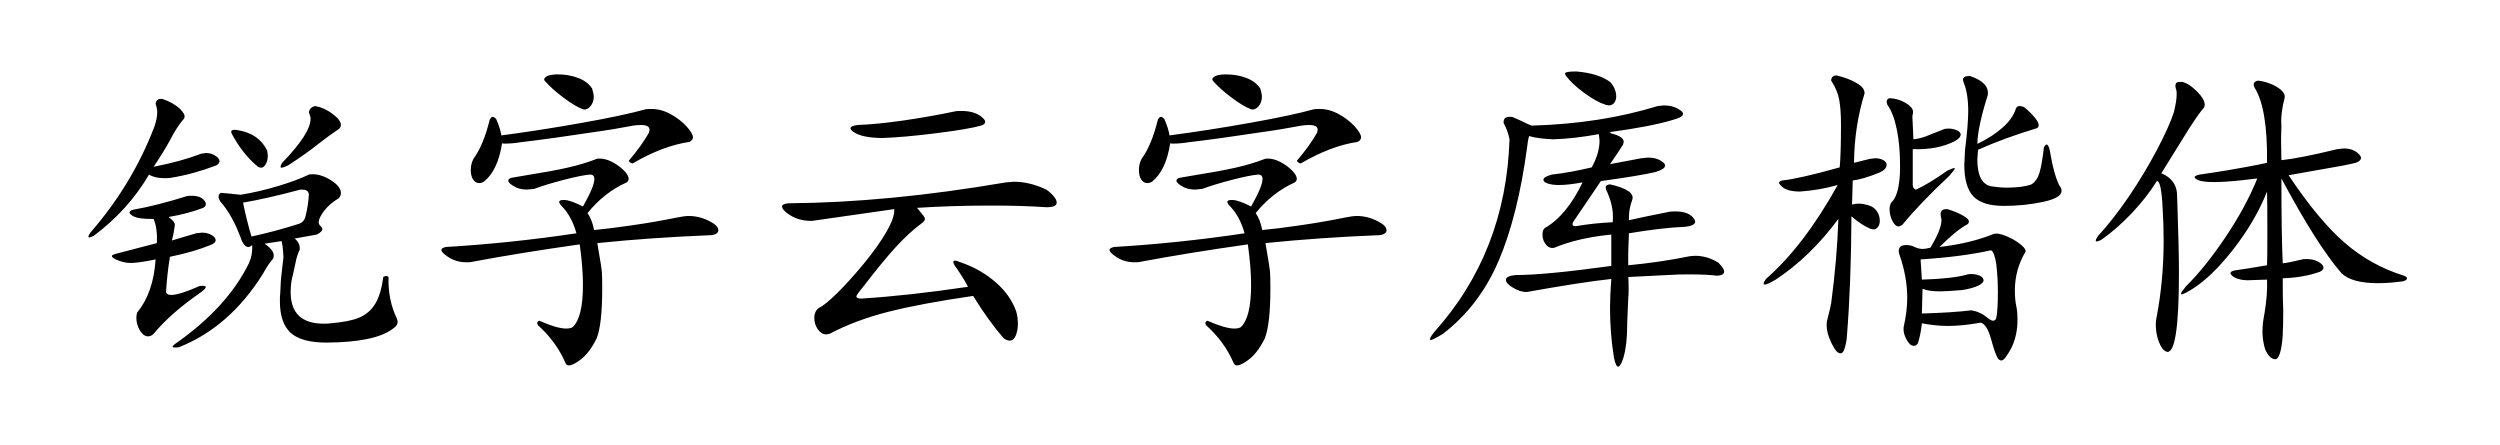 <svg viewBox="0 0 449 80" xmlns="http://www.w3.org/2000/svg"><path d="M29.12 17.76h-.18q-.94 0-.99.94.29.76.29 1.46 0 1.11-.53 2.64-3.98 10.37-11.48 18.98-.35.53-.35.7 0 .18.17.18.06 0 .76-.29 6.21-4.63 9.96-11.02 1 .65 2.76.65.82 0 1.11-.06 4.04-.65 8.2-2.23.59-.35.59-.76 0-.41-.53-.82-.82-.65-1.87-.65l-.88.12q-3.69 1.41-8.56 2.35 1.82-2.7 2.93-4.75 1.23-2.4 2.46-3.81.18-.18.18-.47 0-.53-.82-1.35-1.23-1.17-3.22-1.81zm27.54 1.29q-1.06.17-1.18 1.17.3.7.3 1.11 0 2.64-5.1 7.91-.29.47-.29.71 0 .17.17.17.3 0 1.17-.41 3.58-2.34 5.45-3.87 2.11-1.64 3.7-2.69.35-.35.35-.7 0-.88-1.5-2-1.49-1.11-3.07-1.4zm-10.32 10.9q.3.17.53.17.53 0 .88-.67.35-.68.35-1.56l-.12-.87q-1.52-3.05-5.27-3.64-.17-.06-.58-.06-.88 0-.47.77 2.05 3.75 4.68 5.86zm10.55 12.18q1-.52 1-.99 0-.24-.3-.53-.35-.29-.35-.7 0-.59.65-1.59 1.05-1.58 2.99-2.75.35-.47.35-.88 0-1.17-1.73-2.28-1.73-1.12-3.37-1.12-.53 0-.65.06-2.16 1.06-5.59 2.08-3.43 1.03-6.71 1.55-1.88-.23-3.52-.35-.41.24-.41.71 0 .35.3.82 2.28 2.57 3.86 7.03.53 1.17 1.18 1.17.35 0 .7-.35.12 1.7-.59 3.28-3.92 7.97-13.24 14.47-.47.35-.47.53 0 .12.47.12.53 0 .7-.06 9.03-3.58 15-13.07 1.06-1.93 1.88-2.81.12-.24.12-.59 0-.99-1.64-2.11l3.04-.47q.24.71.35 2.93 0-.05-.11.88l-.18 1.64q-.23 1.64-.29 3.93-.06.29-.06 1.41 0 3.92 1.93 5.68 1.94 1.76 6.45 1.76 8.79-.06 11.95-2.52.82-.53.82-1.23l-.12-.53q-1.64-3.34-1.52-7.5-.17-.18-.47-.18-.17 0-.47.18-.41 3.11-1.46 4.83-1.06 1.73-2.93 2.49-1.7.71-5.1 1-.29.06-1.23.06-5.92 0-5.92-5.68 0-1.7.41-3.11l.41-1.88q.3-1.64.82-2.63.06-1.23-.93-1.99l3.98-.71zm-1.99-3.4q-.24 1.23-1.41 1.53-4.28 1.35-8.32 2.22-.82-2.69-1.52-6.09 4.16-.7 10.31-2.34h.24q.58 0 .87.17.3.18.41.65-.11 1.99-.58 3.86zM35.21 41.9l-4.33 1.29q.29-1.23.29-1.29.23-1.41.23-1.47 0-.35-.23-.64-.24-.29-.88-.82 3.46-.59 6.21-1.64.47-.29.47-.65 0-.41-.41-.82-.7-.7-2.05-.7-.71 0-.94.06-5.39 1.7-9.73 2.46-.58.18-.58.53 0 .17.58.58 1.06.59 3.75.53.71 1.76.59 4.34l-7.62 1.99q-.47.17-.47.35 0 .23.71.59 1.4.64 2.63.64 1.47 0 4.52-.64-.41 6.03-3.29 9.49-.17.41-.17.99 0 1.23.64 2.29.65 1.05 1.47 1.05.53 0 .99-.46 3.11-3.75 8.56-7.5.82-.65.82-.88 0-.24-.53-.24-.47 0-.64.06-3.58 1.58-5.04 1.58-.82 0-.94-.52.18-3.17.7-6.33 4.28-.88 7.27-2.11.94-.35.94-.88 0-.35-.41-.7-.82-.65-2.05-.65l-1.06.12zm69.49-22.27q.71.18 1.32-.52.62-.71.62-1.76 0-.47-.3-1.47-.88-1.29-2.55-1.9-1.66-.62-3.6-.62-1.23 0-1.93.3-.82.47-.35.93 1.23 1.41 3.31 2.96 2.08 1.56 3.48 2.08zm11.84 4.22q-1.29 2.29-3.63 5.04.29.41.7.47 5.39-3.16 10.19-3.87.65-.29.65-.82 0-.7-1.14-1.96-1.15-1.26-2.85-2.2-1.69-.94-3.45-.94-.82 0-1.06.06-4.04 1.12-11.42 2.43-7.39 1.32-14.48 2.26-.23-1.35-.93-2.93-.35-.41-.65-.41-.23 0-.52.53-1.12 4.57-2.93 7.03-.47.94-.47 1.99 0 1.06.41 1.7.41.65 1.11.65.41 0 .82-.24 2.52-1.99 3.28-6.91.06.06.53.06 1.29 0 2.75-.24 5.45-.64 14.36-1.99l2.28-.35 3.64-.65q.7-.11 1.4-.11 1.53 0 1.53.87l-.12.53zM96.85 57.6q-.58.24-.23.82 3.28 2.93 4.92 6.74.17.47.64.47.59 0 1.7-.76 1.88-1.23 3.28-4.1 1-2.52 1-8.97 0-2.23-.06-2.87 0-.53-.82-5.27 9.79-1 20.16-1.41.64 0 1.11-.23.47-.24.47-.65 0-.82-1.47-1.58-1.87-1-3.86-1-.76 0-2.23.3-3.69.76-7.91 1.37-4.22.62-6.85.85-.36-1.87-1.18-3.04 2.99-3.7 7.03-5.51.36-.3.36-.65 0-.64-.88-1.52t-2.11-1.52q-1.17-.59-2.23-.59-.41 0-.53.06-2.4.94-5.27 1.58-2.87.65-8.03 1.47l-2.05.35q-.52.17-.52.52 0 .36.82.88 1.05.71 2.52.71l1.28-.12q2.23-.82 5.39-1.64 3.17-.82 4.69-.94.76 0 .76.82 0 1.29-2.05 4.92-2.16-1.11-3.28-1.17h-.23q-.76 0-.76.35 0 .3.64.94 1.64 1.76 2.46 4.69-11.72 1.76-23.44 2.46-.82.18-.82.53 0 .41 1 1.11 1.52 1.11 3.52 1.11.7 0 .87-.06 8.73-1.64 19.46-3.16.58 4.16.58 7.27 0 5.91-1.87 7.61-.41.24-1.12.24-1.69 0-4.86-1.41zm61.53-32.81q3.8-.12 9.66-.85t8.15-1.38q.76-.23.76-.7 0-.35-.82-1-1.29-.93-3.46-.93-.82 0-1.05.05-4.4.94-9.29 1.65-4.89.7-8.29.82-1.29.17-1.29.58 0 .29.53.65 1.4 1.05 5.1 1.11zm-11.25 30.47q-.88.58-.88 1.87 0 1.12.64 2.02.65.91 1.52.91.12 0 .59-.11 4.69-2.47 10.58-3.96 5.88-1.49 15.2-2.84 2.81 4.57 5.51 7.62.59.41 1.05.41.71 0 1.09-.91.38-.91.38-2.14 0-1.11-.29-2.17-1-2.87-3.58-5.16-2.58-2.28-5.92-3.51-1.23-.47-1.46-.47-.35 0-.35.23 0 .36.64 1.18 1.47 2.16 1.99 3.28-10.6 1.58-19.1 2.11h-.17q-.77 0-.77-.41 0-.12.47-.76l.94-1.18q3.28-4.27 5.63-6.85 2.34-2.58 4.8-4.4.47-.35.47-.7 0-.23-.23-.53l-1.18-1.46q6.33-.41 13.42-.41 5.45 0 9.67.29 1.99.06 1.99-.82 0-.53-.56-1.17-.55-.65-1.31-1.17-2.99-1.41-5.8-1.41l-1.47.12q-21.21 3.63-39.02 3.75-1.17.12-1.17.58 0 .47.82 1.12 1.93 1.52 4.57 1.46l14.76-2.11q.12 1.41-1.35 3.99-1.46 2.58-4.16 5.86-2.46 2.98-4.68 5.18-2.23 2.2-3.28 2.67zm77.57-35.63q.71.18 1.32-.52.62-.71.62-1.76 0-.47-.3-1.47-.88-1.29-2.55-1.9-1.66-.62-3.6-.62-1.23 0-1.93.3-.82.47-.35.93 1.23 1.41 3.31 2.96 2.08 1.56 3.48 2.08zm11.84 4.22q-1.29 2.29-3.63 5.04.29.41.7.47 5.39-3.16 10.19-3.87.65-.29.65-.82 0-.7-1.14-1.96-1.15-1.26-2.85-2.2-1.69-.94-3.45-.94-.82 0-1.06.06-4.04 1.12-11.42 2.43-7.39 1.32-14.48 2.26-.23-1.35-.93-2.93-.35-.41-.65-.41-.23 0-.52.53-1.12 4.57-2.93 7.03-.47.94-.47 1.99 0 1.06.41 1.7.41.65 1.11.65.41 0 .82-.24 2.52-1.99 3.28-6.91.06.06.53.06 1.29 0 2.75-.24 5.45-.64 14.36-1.99l2.28-.35 3.64-.65q.7-.11 1.4-.11 1.53 0 1.53.87l-.12.53zM216.85 57.6q-.58.24-.23.82 3.28 2.93 4.92 6.74.17.47.64.47.59 0 1.7-.76 1.88-1.23 3.28-4.1 1-2.52 1-8.97 0-2.23-.06-2.87 0-.53-.82-5.27 9.79-1 20.16-1.41.64 0 1.11-.23.47-.24.47-.65 0-.82-1.47-1.58-1.87-1-3.86-1-.76 0-2.23.3-3.69.76-7.91 1.37-4.22.62-6.85.85-.36-1.87-1.18-3.04 2.99-3.7 7.03-5.51.36-.3.36-.65 0-.64-.88-1.52t-2.11-1.52q-1.17-.59-2.23-.59-.41 0-.53.06-2.4.94-5.27 1.58-2.87.65-8.03 1.47l-2.05.35q-.52.17-.52.52 0 .36.82.88 1.05.71 2.52.71l1.28-.12q2.23-.82 5.39-1.64 3.17-.82 4.69-.94.76 0 .76.82 0 1.29-2.05 4.92-2.16-1.11-3.28-1.17h-.23q-.76 0-.76.35 0 .3.64.94 1.64 1.76 2.46 4.69-11.72 1.76-23.44 2.46-.82.18-.82.53 0 .41 1 1.11 1.52 1.11 3.52 1.11.7 0 .87-.06 8.73-1.64 19.46-3.16.58 4.16.58 7.27 0 5.91-1.87 7.61-.41.24-1.12.24-1.69 0-4.86-1.41zm71.49-38.79q-1.64-.52-3.84-2.14-2.2-1.61-3.31-3.13-.12-.24-.12-.29 0-.41 1.7-.41h.41q3.93.35 5.98 1.87.52.53.82 1.23.29.7.29 1.35 0 .7-.35 1.17t-1 .47l-.58-.12zm20.27 28.36q1.05 1.06 1.05 1.58 0 .71-1.28.77-1.82-.24-4.99-.24-2.1 0-2.75.06l-8.2.41q.06.53.06 2.17 0 1.23-.06 1.52-.06.88-.18 4.22l-.06 2.4q-.17 3.23-.93 4.98-.36.82-.65.82-.41 0-.76-1.64-.7-4.39-.7-8.96 0-2.05.23-5.16-5.39.59-15.23 2.35-1.12 0-2.41-.77-1.29-.76-1.29-1.4 0-.71 1.7-.88 5.34 0 17.23-1.64v-5.63q-5.98.59-10.19 2.35-.88.23-1.53-.53-.64-.76-.64-1.82 0-.82.41-1.17 3.92-2.23 6.79-8.2-2.63.47-4.21.47-1.23 0-2.03-.27-.79-.26-.79-.67 0-.53 1.53-.94 3.22-.35 7.15-1.29 1.4-2.58 1.4-4.8l-.12-1.17q-4.45.82-8.2.93-2.75-.11-4.33-.58-.24.76-.36 1.99-1.64 12.25-5.09 20.36-3.46 8.12-10.02 13.16-2.35 1.46-2.35.99 0-.29.71-1.23 12.94-14.35 13.59-34.69-.29-1.52-1.06-2.93v-.17q0-.94 1.06-.94.41 0 .59.06l1.58.7q1.29.65 1.81.82 12.37-.35 22.62-3.51l1.11-.12q1.7 0 2.88.82.58.35.58.7 0 .59-1.76 1.06-4.04 1.23-11.48 2.22.12 0 .35.24 2.23.53 2.23 1.52l-.12.47q-.94 1.52-2.34 3.52l5.62-1.06 1.17-.12q1.64 0 2.64.77.47.35.47.64 0 .65-1.7 1.17-2.64.65-9.84 1.64l-4.93 7.27q-.17.23-.17.47 0 .35.47.35h.17q3.11-.53 6.57-.7.05-.24.05-1.06 0-2.22-1.23-4.8-.06-.18-.06-.41 0-.47.77-.53 4.63 1.05 3.98 2.81-.64 1.64-.59 3.63 1.94-.46 7.27-1.52.29-.06 1.11-.06 2.17 0 3.11 1.06.41.47.41.76 0 .76-1.82.94-4.1.17-10.08 1.17-.17 3.75-.11 5.74 5.68-.53 11.13-1.64l.88-.06q2.17 0 4.16 1.23zm27.19-18.63l-2.82.7q.06-6.5 1.88-12.42.12-1-1.35-1.87-1.46-.88-3.69-1.41-.94.06-.94.94 1.12 1.7 1.44 3.42.32 1.73.32 4.49 0 5.27-.23 7.67-7.33 2.05-10.32 2.35-.58.17-.58.41 0 .23.53.7.93.88 3.22.88 3.51-.24 6.79-1.17-6.09 10.95-12.89 16.87-.41.59-.41.82 0 .59 2.17-.7 6.21-4.1 11.25-10.9-.23 7.15-1.29 15.12l-.23 1.11-.41 1.64q-.18.59-.18 1.23 0 1.41.88 3.22.88 1.82 1.58 1.82.53 0 .77-.88.35-1.11.41-2.17.76-9.37.82-21.56 1.75 1.53 3.39 2.23l.53.12q.53 0 .85-.44.32-.44.32-1.15 0-.82-.44-1.55-.44-.73-1.26-1.08-1.17-.41-2.11-.41-.64 0-1.17.17l.12-4.33q1.7-.18 4.8-1.41 1.29-.59 1.29-1.41 0-.46-.58-.82-.59-.35-1.47-.35l-.99.12zm27.77-9.26q-.41-.23-.88-.23-.47 0-.64.47-.53 1.75-2.38 3.39-1.84 1.64-4.54 2.93.06-3.04 1.88-8.79.29-2.22-3.17-3.39h-.23q-1.06 0-1.06.7l.12.47q.82 1.93.82 5.1 0 2.46-.58 7.09l-.12 2.63q0 3.87 1.61 5.6 1.61 1.73 5.54 1.73 3.57 0 6.94-.71 3.37-.7 3.37-1.99 0-.47-.23-.7-1.06-1.7-1.88-6.56-.23-1.06-.59-1.06-.17 0-.46.47-.36 3.16-.8 4.6-.43 1.43-1.43 2.08-1.58.59-4.45.59-1.23 0-2.82-.24-2.46-.53-2.46-4.8 0-.36.12-1.76 4.57-2.05 10.55-3.87.35-.17.35-.53 0-.46-.53-1.17-.99-1.23-2.05-2.05zm-19.45 14.77q-.47-.06-.59-.71v-6.56q4.34.18 7.5-1.4 1.11-.59 1.11-1.24 0-.41-.67-.73t-1.61-.32l-.59.06-2.52.99q-1.75.77-3.1.88l-.18-3.98q0-.53.06-.47.35-1.05-1.08-1.96-1.44-.91-3.14-.97-.47.18-.47.65l.12.52q1.11 1.53 1.7 4.4.59 2.87.59 6.44 0 1.64-.06 2.05-.24 3.52-1.53 4.69-.29.47-.29 1.17 0 1.12.5 2.11.5 1 1.14 1 .18 0 .65-.29 3.28-3.99 8.43-8.79 1-1.18 1-1.29 0-.12-.18-.12-.11 0-1.17.47-3.4 2.4-5.62 3.4zm5.62 3.51h-.17q-1.23 0-1 1.29.12.47.12.65 0 1.7-1.99 4.98-.88.23-1.35.23-.76 0-1.47-.35-.7-.35-1.52-.35-1.35 0-1.35 1.11 0 .29.18.76 1.35 3.93 1.35 7.62 0 2.4-.65 5.27-.12 1 .5 2.17.61 1.17 1.32 1.17.47 0 .76-.47.53-1.81.7-3.57 2.52.47 4.69.47 2.58 0 5.86-.59 1.11.24 1.87 2.93.77 2.87 1.29 3.58.3.29.53.29.47 0 1-.88 1.93-2.69 1.93-6.39 0-1.58-.23-2.57-.24-1.12-.24-2.76 0-3.75 1.93-6.97v-.06q0-.53-.99-1.29-1.11-.88-2.58-1.46-1.46-.59-2.17-.35-4.16 1.69-9.72 2.34 2.98-2.99 5.04-4.1.23-.18.23-.47 0-.47-.94-1-1.29-.76-2.93-1.23zm8.79 19.57q-.17.47-.58.47-.36 0-1-.53-1.23-1.05-2.87-1.34-3.28.41-8.91.58l.12-4.45q1.05.47 3.16.47 1.18 0 3.99-.24 1.81-.29 2.93-.82.88-.47.88-.93 0-.47-.65-.8-.64-.32-1.52-.32-.53 0-.7.06-2.47.76-8.21.94l-.23-3.63q7.38-.47 12.65-1.64.59.23.94 2.46.29 2.46.29 5.04 0 3.22-.29 4.68zm46.41-41.36q2.34 3.75 2.22 13.47l-1.64.35q-5.45 1.06-10.43 1.76-.93.18-.93.47 0 .18.29.35.76.53 3.1.53 2 0 4.75-.29 2.75-.3 3.11-.36-2.05 5.1-5.72 10.55-3.66 5.45-7.06 8.79-.93 1.11-.93 1.35 0 .41 1.75-.65 3.69-2.22 7.68-7.35 3.98-5.13 6.03-10.34.06 1.81.06 7.38 0 4.75-.06 5.86l-3.16.53-2.7.41q-.7.17-.7.47 0 .23.35.52.88.71 2.58.77l3.63-.12q.12 2.58-.46 6.09-.36 1.76-.36 3.23 0 1.58.47 3.16.71 1.7 1.76 1.82 1.06.11 1.41-4.22 0-1.06.06-1.59 0-1.05.02-2.08.03-1.02-.02-1.84-.06-.94-.06-4.81 3.69-.11 6.68-1.17.64-.35.64-.7 0-.47-.59-.88-.93-.7-2.4-.7-.64 0-.82.06-2.34.58-3.51.7-.24-5.1-.24-15.24 6.39 11.96 10.78 17 1.82 1.81 6.57 1.81 1.87 0 4.1-.29.41 0 .76-.18.35-.17.35-.41 0-.23-.53-.46-5.91-1.82-10.63-5.89-4.72-4.08-10.11-12.16l6.62-1.17q3.58-.59 5.45-1.06.94-.35.94-.88 0-.35-.59-.88-.99-.82-2.46-.82l-1.17.12q-6.74 1.64-10.08 1.99l-.06-3.92.06-2.17q-.17-2.29.59-5.16.12-.7-.7-1.4-.83-.71-2.11-1.17-1-.36-2-.47-.76.17-.76.7 0 .23.18.59zm-16.53 21.68q.18 2.87.18 5.74 0 7.09-1.23 13.59-.18.7-.18 1.52 0 1.65.56 3.11.56 1.47 1.38 1.76 2.22.64 2.22-14.18 0-4.1-.29-12.6l-.06-1.64q-.17-2.52-2.81-3.63l4.98-8.03q2.05-3.16 2.64-3.69.17-.29.17-.59 0-.99-1.4-2.4-1.41-1.41-2.64-1.7h-.47q-.76 0-.76.7 0 .3.18.82.05.12.05.77 0 1.11-.52 3.22-.88 2.64-3.08 6.8t-5.01 8.32q-2.99 4.33-5.51 7.03-.41.58-.41.88 0 .11.18.11.23 0 .82-.29 2.75-1.93 5.48-4.8 2.72-2.88 4.48-5.75.82-.11 1.05 4.93z"/></svg>